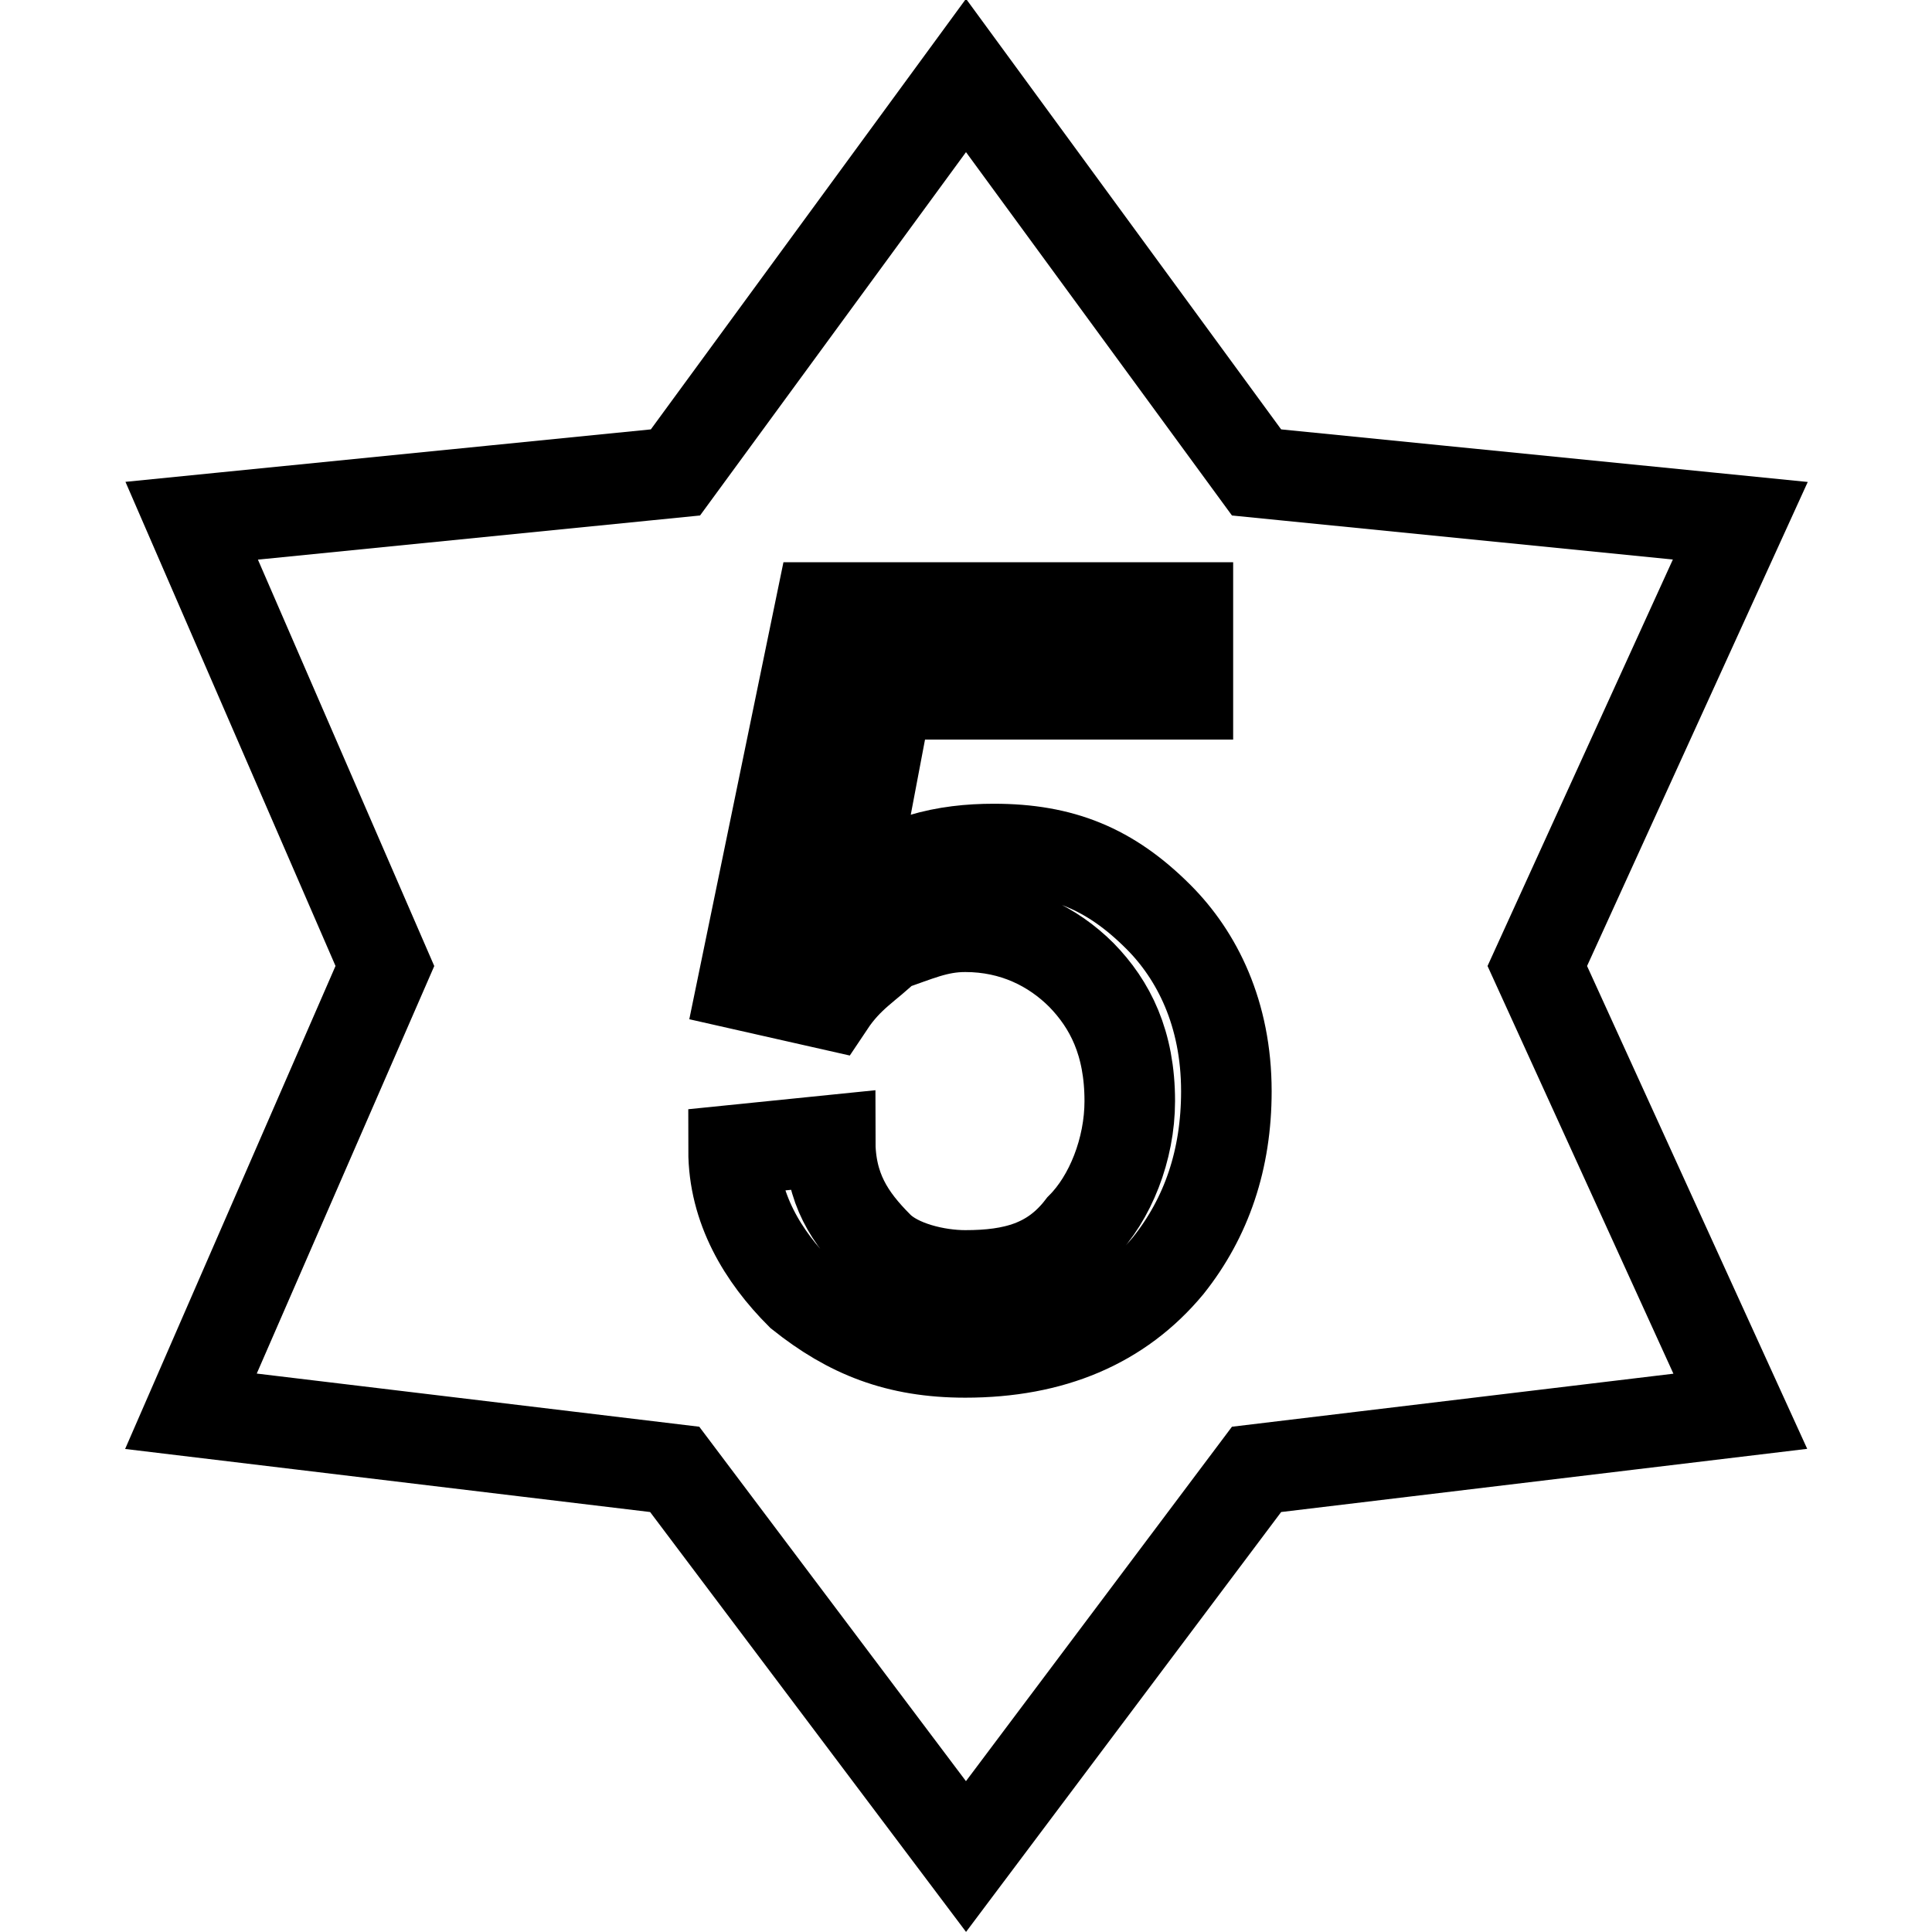 <?xml version="1.0" encoding="utf-8"?>
<!-- Svg Vector Icons : http://www.onlinewebfonts.com/icon -->
<!DOCTYPE svg PUBLIC "-//W3C//DTD SVG 1.1//EN" "http://www.w3.org/Graphics/SVG/1.1/DTD/svg11.dtd">
<svg version="1.1" xmlns="http://www.w3.org/2000/svg" xmlns:xlink="http://www.w3.org/1999/xlink" x="0px" y="0px" viewBox="0 0 256 256" enable-background="new 0 0 256 256" xml:space="preserve">
<g> <path stroke-width="12" fill-opacity="0" stroke="#000000"  d="M97.2,152.4l12.8-1.3c0,6.4,2.6,10.3,6.4,14.1c2.6,2.6,7.7,3.8,11.5,3.8c6.4,0,11.5-1.3,15.4-6.4 c3.8-3.8,6.4-10.3,6.4-16.7c0-7.7-2.6-12.8-6.4-16.7c-3.8-3.8-9-6.4-15.4-6.4c-3.8,0-6.4,1.3-10.3,2.6c-2.6,2.6-5.1,3.8-7.7,7.7 l-11.5-2.6l10.3-50h48.7v11.5h-39.8l-5.1,26.9c6.4-5.1,12.8-6.4,19.2-6.4c9,0,15.4,2.6,21.8,9c5.1,5.1,9,12.8,9,23.1 c0,9-2.6,16.7-7.7,23.1c-6.4,7.7-15.4,11.5-26.9,11.5c-9,0-15.4-2.6-21.8-7.7C101.1,166.5,97.2,160.1,97.2,152.4L97.2,152.4z  M128,10L89.5,62.6L25.4,69L51,128l-25.7,59l64.1,7.7L128,246l38.5-51.3l64.1-7.7l-26.9-59l26.9-59l-64.1-6.4L128,10z"/></g>
</svg>